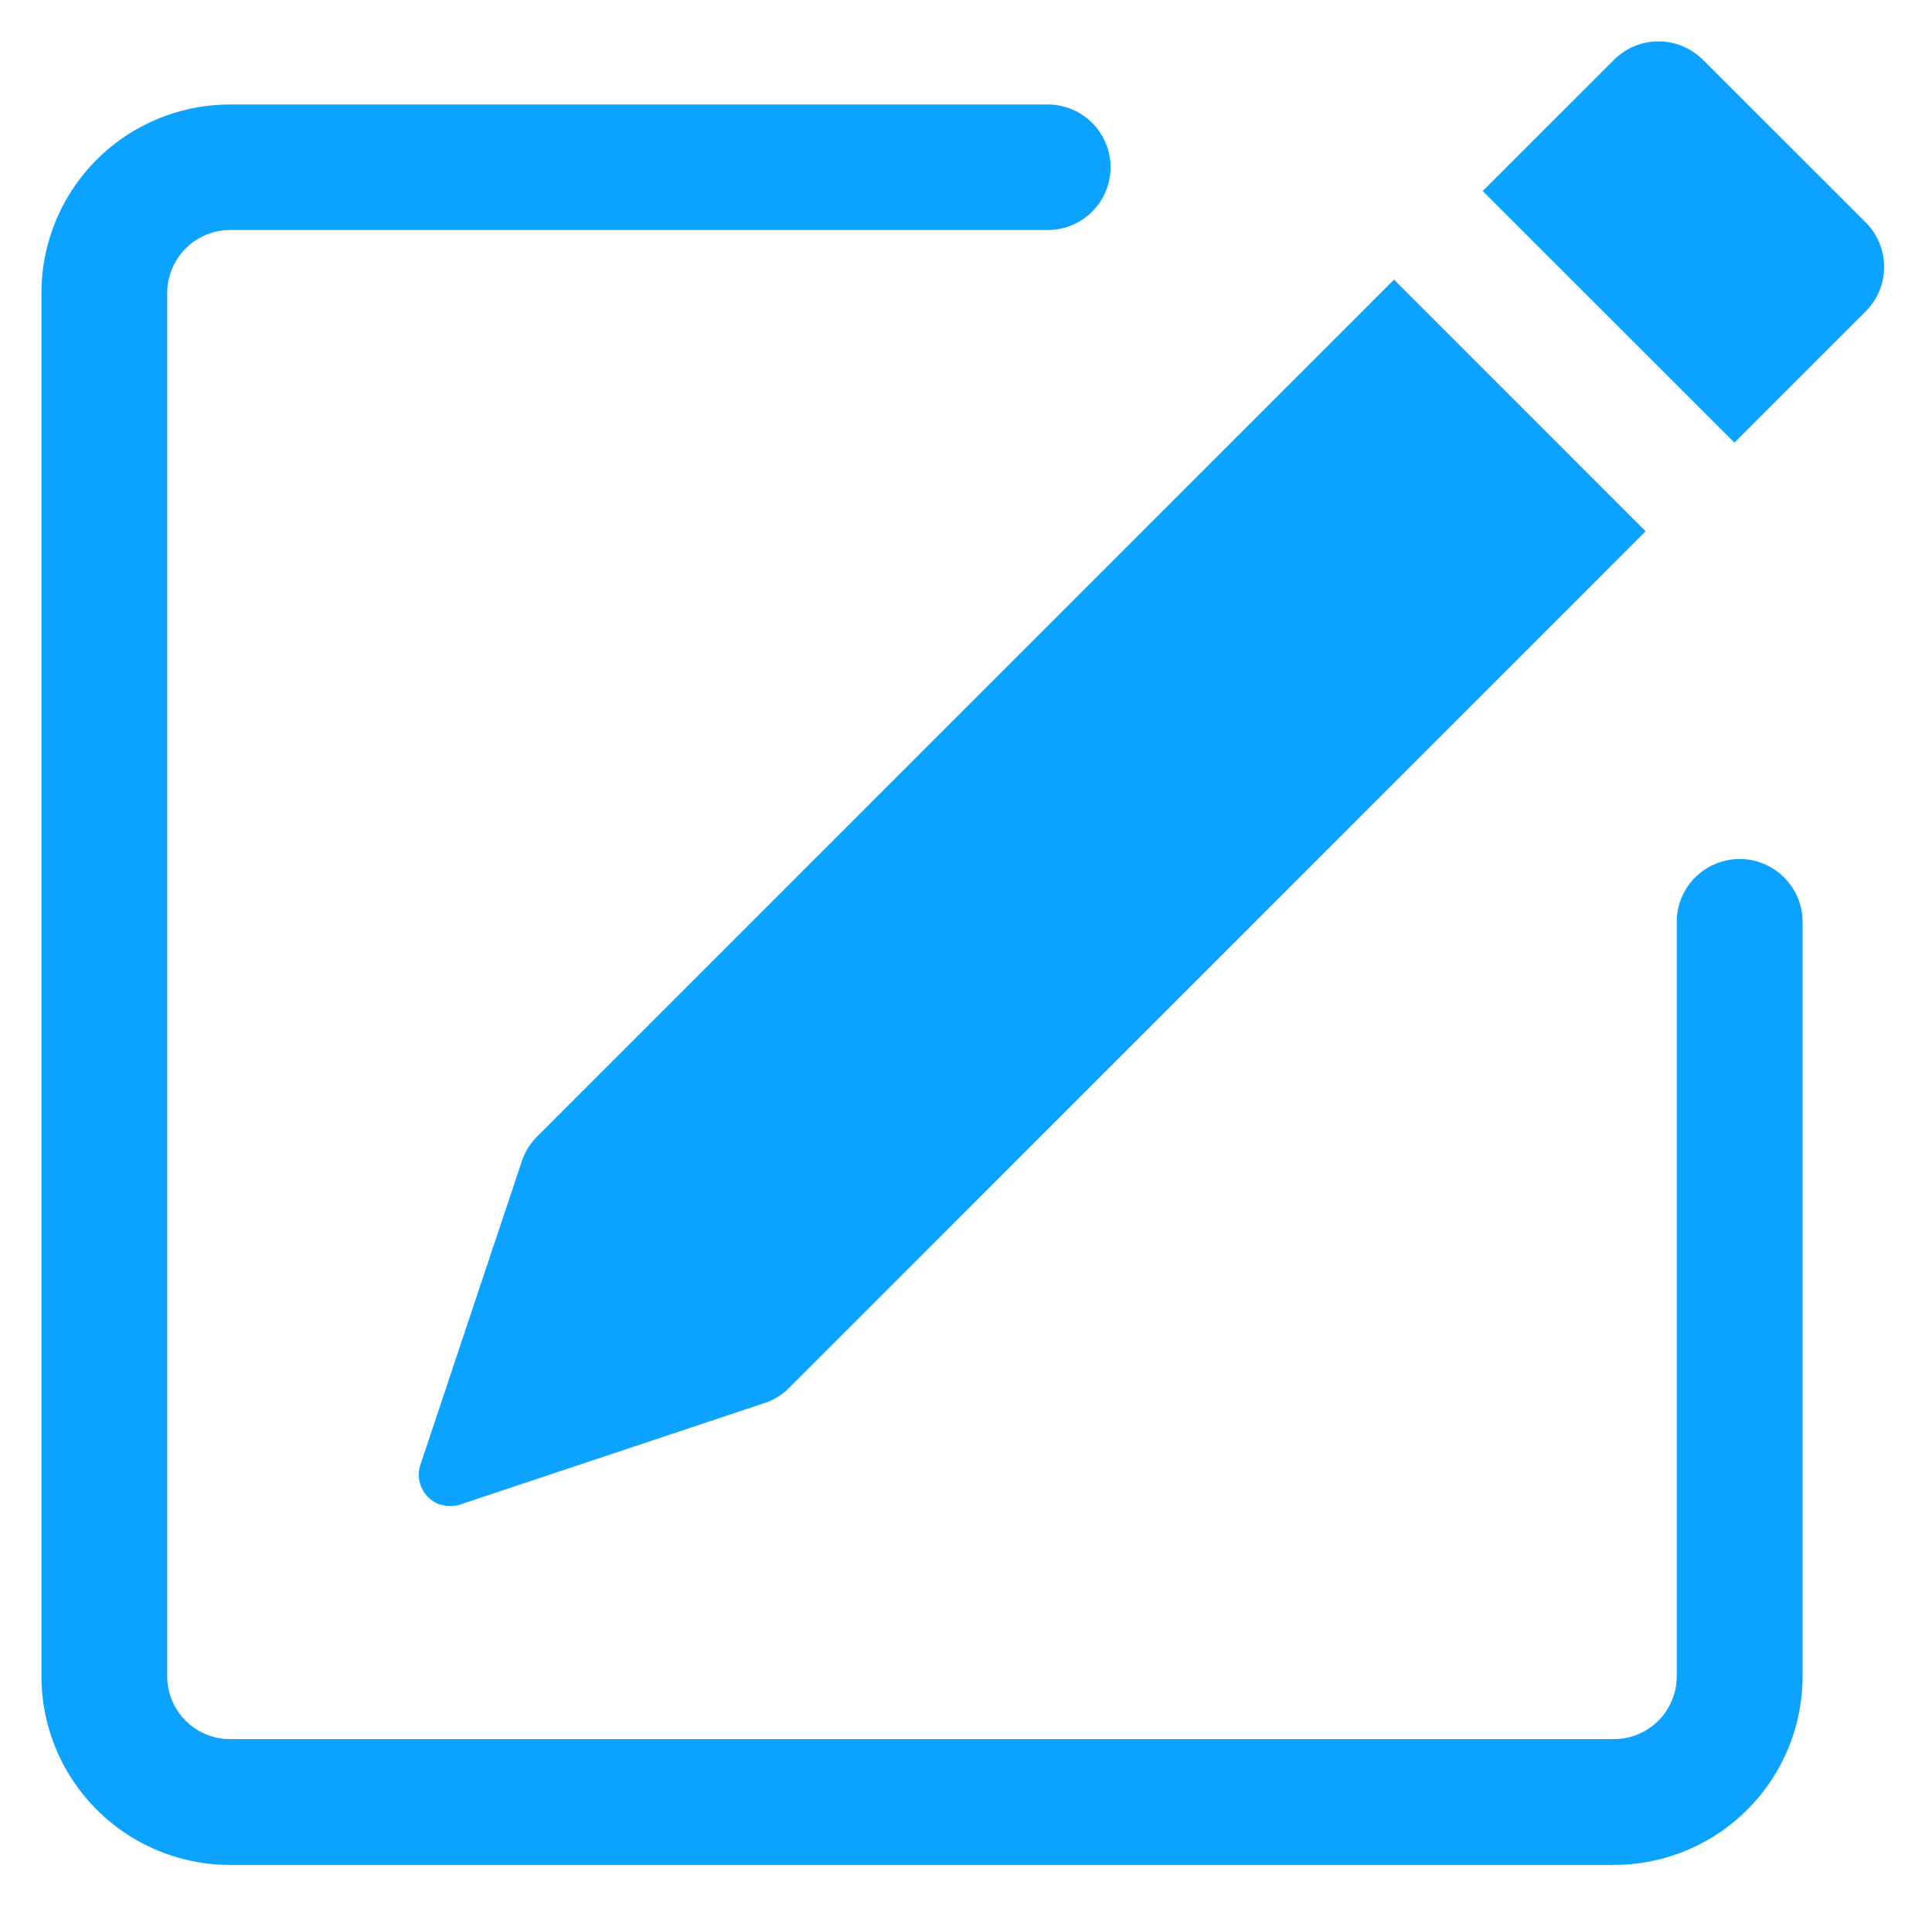 <svg xmlns="http://www.w3.org/2000/svg" width="23.303" height="23" viewBox="0 0 23.303 23">
  <path id="icon_editar_green" d="M13851.275,4411a2.277,2.277,0,0,1-2.276-2.277v-16.689a2.274,2.274,0,0,1,2.276-2.273h9.862a.757.757,0,1,1,0,1.514h-9.862a.761.761,0,0,0-.759.759v16.689a.759.759,0,0,0,.759.759h16.689a.758.758,0,0,0,.759-.759v-9.1a.759.759,0,0,1,1.518,0v9.1a2.277,2.277,0,0,1-2.276,2.277Zm2.538-4.345a.383.383,0,0,1-.244-.48l1.223-3.662a.762.762,0,0,1,.185-.3l10.336-10.339,3.035,3.036-10.336,10.339a.731.731,0,0,1-.3.181l-3.663,1.222a.4.4,0,0,1-.236,0Zm12.57-15.85,1.584-1.584a.759.759,0,0,1,1.072,0l1.964,1.963a.759.759,0,0,1,0,1.072l-1.584,1.584Z" transform="translate(-13848.499 -4388.5)" fill="#0ca2ff" stroke="rgba(0,0,0,0)" stroke-width="1"/>
</svg>
